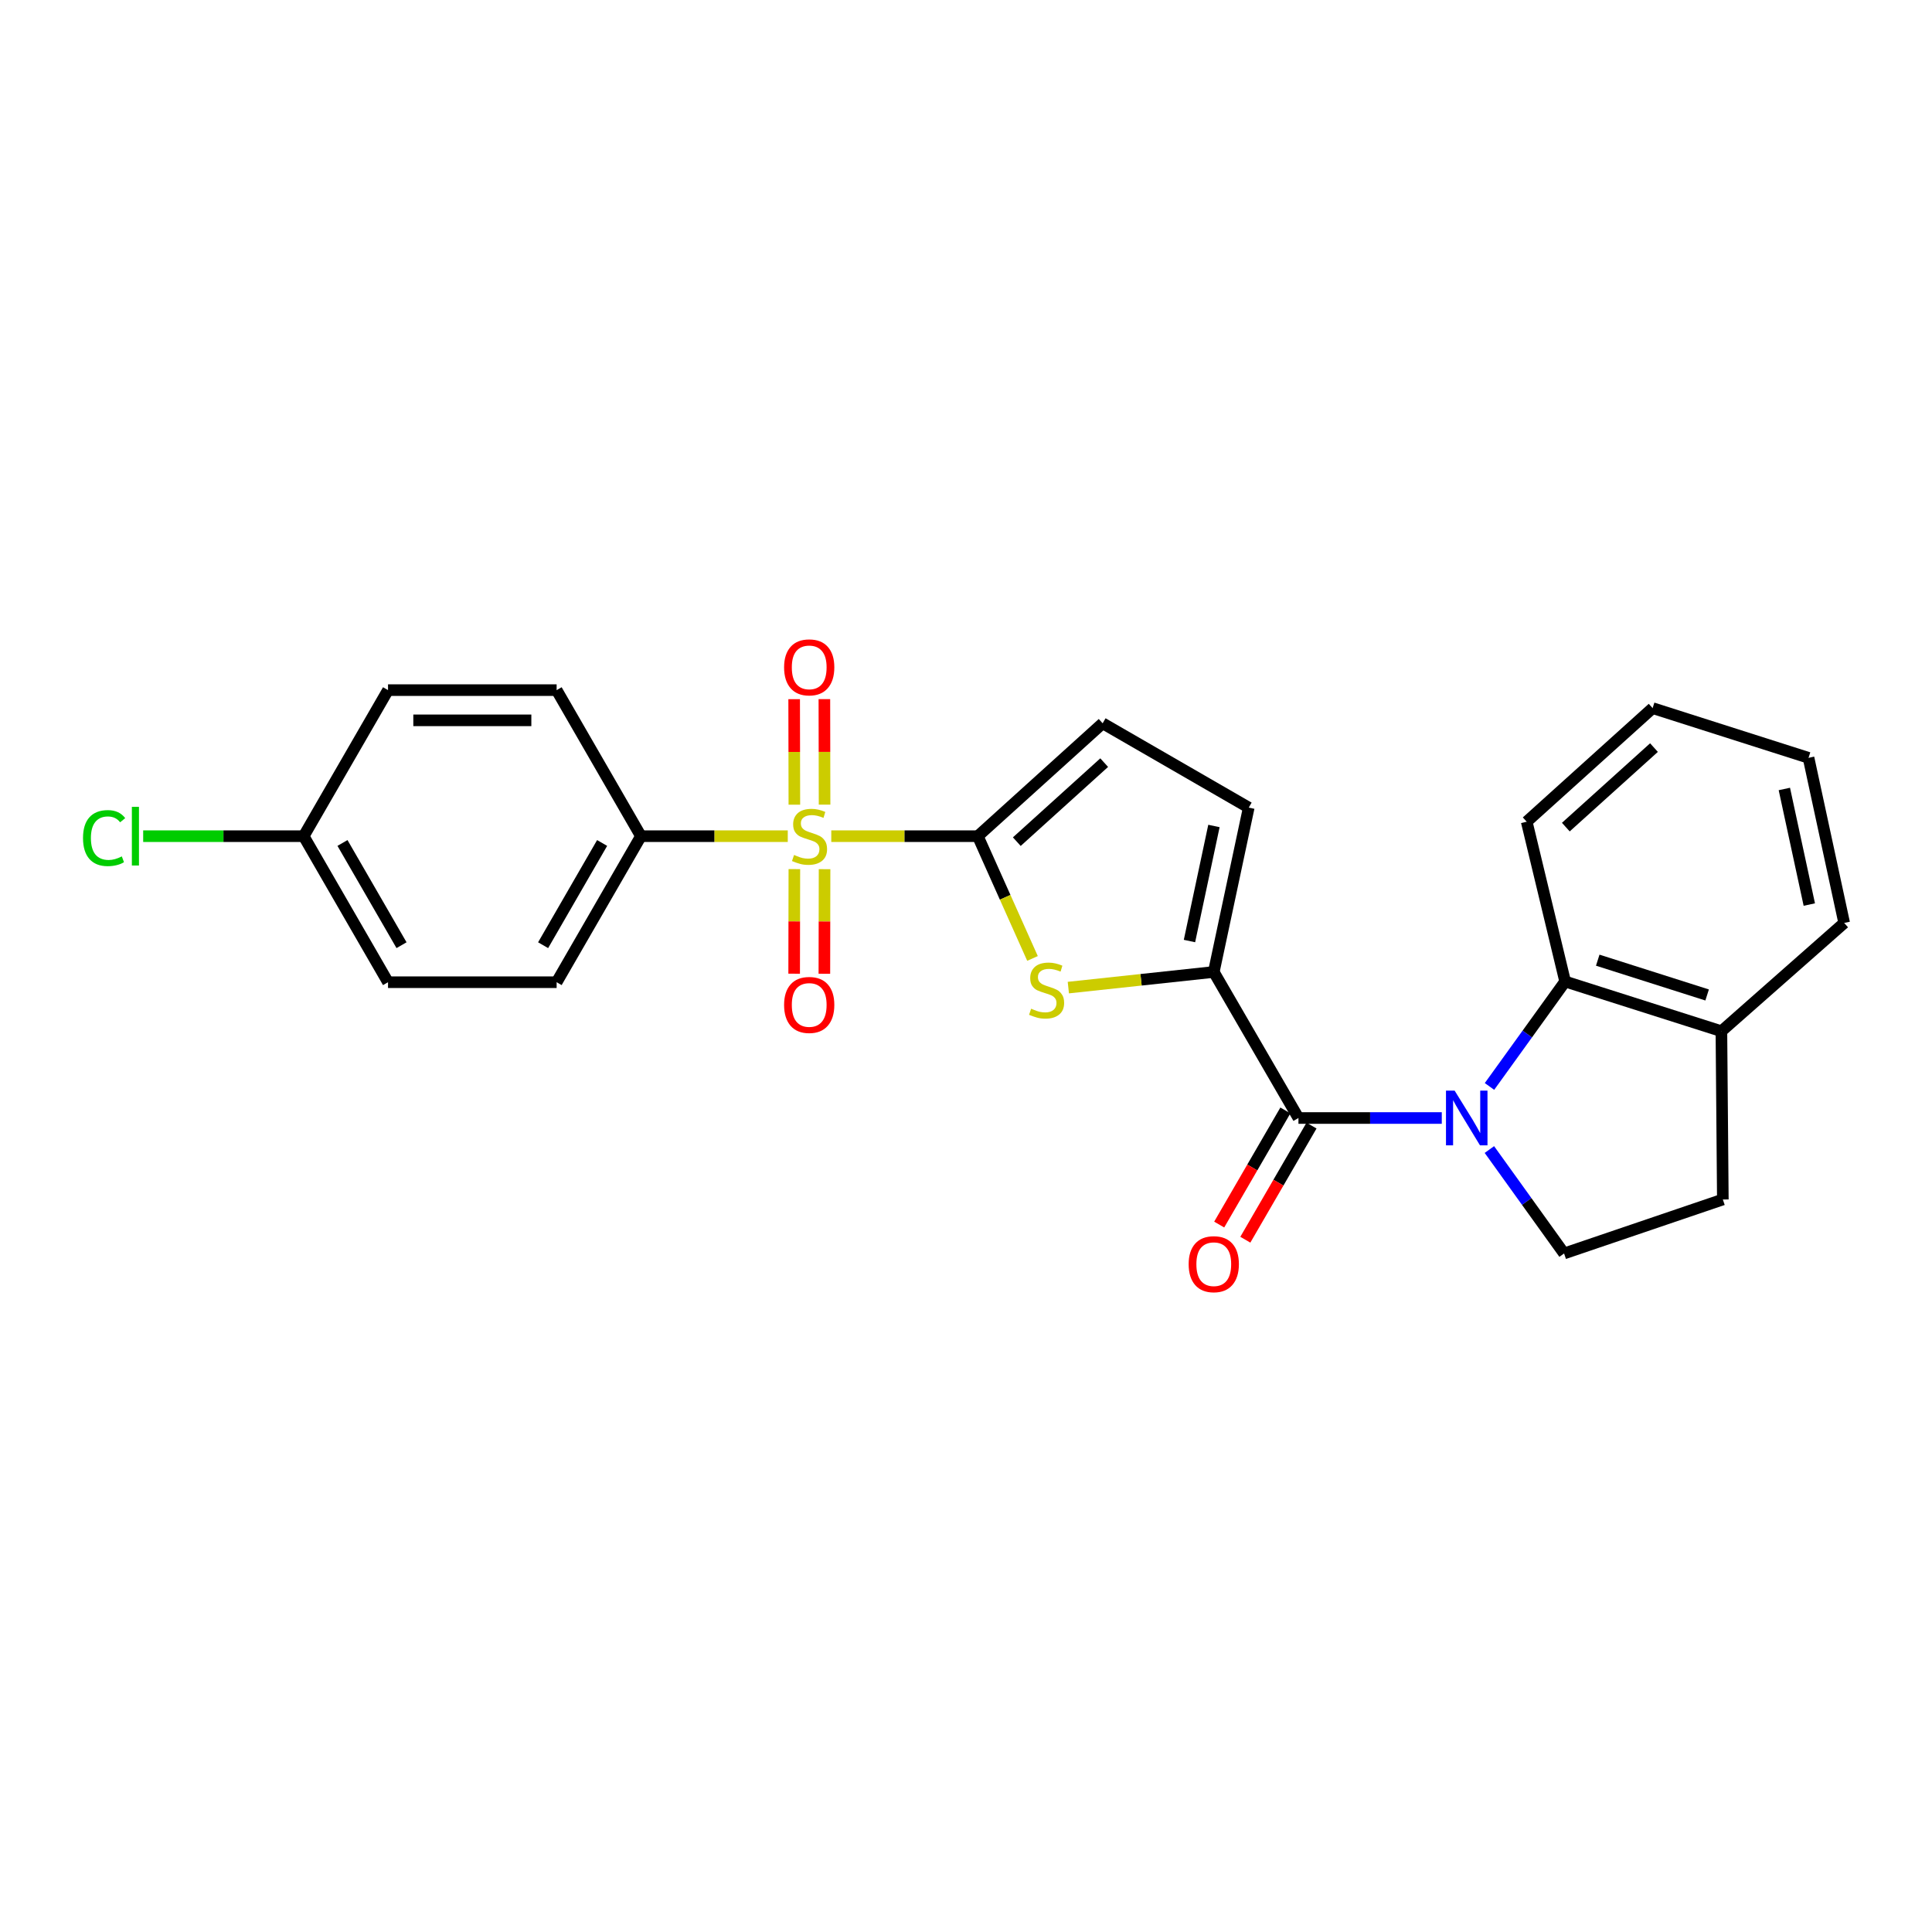 <?xml version='1.0' encoding='iso-8859-1'?>
<svg version='1.1' baseProfile='full'
              xmlns='http://www.w3.org/2000/svg'
                      xmlns:rdkit='http://www.rdkit.org/xml'
                      xmlns:xlink='http://www.w3.org/1999/xlink'
                  xml:space='preserve'
width='1000px' height='1000px' viewBox='0 0 1000 1000'>
<!-- END OF HEADER -->
<rect style='opacity:1.0;fill:#FFFFFF;stroke:none' width='1000' height='1000' x='0' y='0'> </rect>
<path class='bond-0' d='M 430.268,432.805 L 468.192,432.805' style='fill:none;fill-rule:evenodd;stroke:#CCCC00;stroke-width:6px;stroke-linecap:butt;stroke-linejoin:miter;stroke-opacity:1' />
<path class='bond-0' d='M 468.192,432.805 L 506.116,432.805' style='fill:none;fill-rule:evenodd;stroke:#000000;stroke-width:6px;stroke-linecap:butt;stroke-linejoin:miter;stroke-opacity:1' />
<path class='bond-9' d='M 407.748,432.805 L 369.748,432.805' style='fill:none;fill-rule:evenodd;stroke:#CCCC00;stroke-width:6px;stroke-linecap:butt;stroke-linejoin:miter;stroke-opacity:1' />
<path class='bond-9' d='M 369.748,432.805 L 331.748,432.805' style='fill:none;fill-rule:evenodd;stroke:#000000;stroke-width:6px;stroke-linecap:butt;stroke-linejoin:miter;stroke-opacity:1' />
<path class='bond-10' d='M 426.798,416.484 L 426.746,389.175' style='fill:none;fill-rule:evenodd;stroke:#CCCC00;stroke-width:6px;stroke-linecap:butt;stroke-linejoin:miter;stroke-opacity:1' />
<path class='bond-10' d='M 426.746,389.175 L 426.695,361.867' style='fill:none;fill-rule:evenodd;stroke:#FF0000;stroke-width:6px;stroke-linecap:butt;stroke-linejoin:miter;stroke-opacity:1' />
<path class='bond-10' d='M 411.161,416.513 L 411.109,389.205' style='fill:none;fill-rule:evenodd;stroke:#CCCC00;stroke-width:6px;stroke-linecap:butt;stroke-linejoin:miter;stroke-opacity:1' />
<path class='bond-10' d='M 411.109,389.205 L 411.058,361.897' style='fill:none;fill-rule:evenodd;stroke:#FF0000;stroke-width:6px;stroke-linecap:butt;stroke-linejoin:miter;stroke-opacity:1' />
<path class='bond-11' d='M 411.159,449.852 L 411.108,476.919' style='fill:none;fill-rule:evenodd;stroke:#CCCC00;stroke-width:6px;stroke-linecap:butt;stroke-linejoin:miter;stroke-opacity:1' />
<path class='bond-11' d='M 411.108,476.919 L 411.057,503.986' style='fill:none;fill-rule:evenodd;stroke:#FF0000;stroke-width:6px;stroke-linecap:butt;stroke-linejoin:miter;stroke-opacity:1' />
<path class='bond-11' d='M 426.796,449.882 L 426.745,476.949' style='fill:none;fill-rule:evenodd;stroke:#CCCC00;stroke-width:6px;stroke-linecap:butt;stroke-linejoin:miter;stroke-opacity:1' />
<path class='bond-11' d='M 426.745,476.949 L 426.694,504.015' style='fill:none;fill-rule:evenodd;stroke:#FF0000;stroke-width:6px;stroke-linecap:butt;stroke-linejoin:miter;stroke-opacity:1' />
<path class='bond-4' d='M 506.116,432.805 L 520.27,464.447' style='fill:none;fill-rule:evenodd;stroke:#000000;stroke-width:6px;stroke-linecap:butt;stroke-linejoin:miter;stroke-opacity:1' />
<path class='bond-4' d='M 520.27,464.447 L 534.424,496.088' style='fill:none;fill-rule:evenodd;stroke:#CCCC00;stroke-width:6px;stroke-linecap:butt;stroke-linejoin:miter;stroke-opacity:1' />
<path class='bond-6' d='M 506.116,432.805 L 570.731,374.375' style='fill:none;fill-rule:evenodd;stroke:#000000;stroke-width:6px;stroke-linecap:butt;stroke-linejoin:miter;stroke-opacity:1' />
<path class='bond-6' d='M 526.296,435.639 L 571.526,394.738' style='fill:none;fill-rule:evenodd;stroke:#000000;stroke-width:6px;stroke-linecap:butt;stroke-linejoin:miter;stroke-opacity:1' />
<path class='bond-1' d='M 746.263,578.679 L 709.169,578.679' style='fill:none;fill-rule:evenodd;stroke:#0000FF;stroke-width:6px;stroke-linecap:butt;stroke-linejoin:miter;stroke-opacity:1' />
<path class='bond-1' d='M 709.169,578.679 L 672.075,578.679' style='fill:none;fill-rule:evenodd;stroke:#000000;stroke-width:6px;stroke-linecap:butt;stroke-linejoin:miter;stroke-opacity:1' />
<path class='bond-5' d='M 770.958,562.342 L 790.536,535.184' style='fill:none;fill-rule:evenodd;stroke:#0000FF;stroke-width:6px;stroke-linecap:butt;stroke-linejoin:miter;stroke-opacity:1' />
<path class='bond-5' d='M 790.536,535.184 L 810.113,508.027' style='fill:none;fill-rule:evenodd;stroke:#000000;stroke-width:6px;stroke-linecap:butt;stroke-linejoin:miter;stroke-opacity:1' />
<path class='bond-8' d='M 770.907,594.998 L 790.237,621.895' style='fill:none;fill-rule:evenodd;stroke:#0000FF;stroke-width:6px;stroke-linecap:butt;stroke-linejoin:miter;stroke-opacity:1' />
<path class='bond-8' d='M 790.237,621.895 L 809.566,648.793' style='fill:none;fill-rule:evenodd;stroke:#000000;stroke-width:6px;stroke-linecap:butt;stroke-linejoin:miter;stroke-opacity:1' />
<path class='bond-2' d='M 672.075,578.679 L 628.248,503.093' style='fill:none;fill-rule:evenodd;stroke:#000000;stroke-width:6px;stroke-linecap:butt;stroke-linejoin:miter;stroke-opacity:1' />
<path class='bond-12' d='M 665.311,574.757 L 648.183,604.294' style='fill:none;fill-rule:evenodd;stroke:#000000;stroke-width:6px;stroke-linecap:butt;stroke-linejoin:miter;stroke-opacity:1' />
<path class='bond-12' d='M 648.183,604.294 L 631.055,633.831' style='fill:none;fill-rule:evenodd;stroke:#FF0000;stroke-width:6px;stroke-linecap:butt;stroke-linejoin:miter;stroke-opacity:1' />
<path class='bond-12' d='M 678.838,582.601 L 661.71,612.138' style='fill:none;fill-rule:evenodd;stroke:#000000;stroke-width:6px;stroke-linecap:butt;stroke-linejoin:miter;stroke-opacity:1' />
<path class='bond-12' d='M 661.71,612.138 L 644.582,641.675' style='fill:none;fill-rule:evenodd;stroke:#FF0000;stroke-width:6px;stroke-linecap:butt;stroke-linejoin:miter;stroke-opacity:1' />
<path class='bond-3' d='M 628.248,503.093 L 590.61,507.136' style='fill:none;fill-rule:evenodd;stroke:#000000;stroke-width:6px;stroke-linecap:butt;stroke-linejoin:miter;stroke-opacity:1' />
<path class='bond-3' d='M 590.61,507.136 L 552.971,511.179' style='fill:none;fill-rule:evenodd;stroke:#CCCC00;stroke-width:6px;stroke-linecap:butt;stroke-linejoin:miter;stroke-opacity:1' />
<path class='bond-26' d='M 628.248,503.093 L 646.343,418.02' style='fill:none;fill-rule:evenodd;stroke:#000000;stroke-width:6px;stroke-linecap:butt;stroke-linejoin:miter;stroke-opacity:1' />
<path class='bond-26' d='M 615.668,487.078 L 628.335,427.527' style='fill:none;fill-rule:evenodd;stroke:#000000;stroke-width:6px;stroke-linecap:butt;stroke-linejoin:miter;stroke-opacity:1' />
<path class='bond-13' d='M 810.113,508.027 L 890.999,533.758' style='fill:none;fill-rule:evenodd;stroke:#000000;stroke-width:6px;stroke-linecap:butt;stroke-linejoin:miter;stroke-opacity:1' />
<path class='bond-13' d='M 826.986,496.986 L 883.607,514.997' style='fill:none;fill-rule:evenodd;stroke:#000000;stroke-width:6px;stroke-linecap:butt;stroke-linejoin:miter;stroke-opacity:1' />
<path class='bond-21' d='M 810.113,508.027 L 790.22,425.317' style='fill:none;fill-rule:evenodd;stroke:#000000;stroke-width:6px;stroke-linecap:butt;stroke-linejoin:miter;stroke-opacity:1' />
<path class='bond-7' d='M 570.731,374.375 L 646.343,418.02' style='fill:none;fill-rule:evenodd;stroke:#000000;stroke-width:6px;stroke-linecap:butt;stroke-linejoin:miter;stroke-opacity:1' />
<path class='bond-14' d='M 809.566,648.793 L 891.738,620.855' style='fill:none;fill-rule:evenodd;stroke:#000000;stroke-width:6px;stroke-linecap:butt;stroke-linejoin:miter;stroke-opacity:1' />
<path class='bond-15' d='M 331.748,432.805 L 288.112,508.392' style='fill:none;fill-rule:evenodd;stroke:#000000;stroke-width:6px;stroke-linecap:butt;stroke-linejoin:miter;stroke-opacity:1' />
<path class='bond-15' d='M 311.66,436.325 L 281.115,489.236' style='fill:none;fill-rule:evenodd;stroke:#000000;stroke-width:6px;stroke-linecap:butt;stroke-linejoin:miter;stroke-opacity:1' />
<path class='bond-16' d='M 331.748,432.805 L 288.112,357.21' style='fill:none;fill-rule:evenodd;stroke:#000000;stroke-width:6px;stroke-linecap:butt;stroke-linejoin:miter;stroke-opacity:1' />
<path class='bond-22' d='M 890.999,533.758 L 954.545,477.717' style='fill:none;fill-rule:evenodd;stroke:#000000;stroke-width:6px;stroke-linecap:butt;stroke-linejoin:miter;stroke-opacity:1' />
<path class='bond-27' d='M 890.999,533.758 L 891.738,620.855' style='fill:none;fill-rule:evenodd;stroke:#000000;stroke-width:6px;stroke-linecap:butt;stroke-linejoin:miter;stroke-opacity:1' />
<path class='bond-18' d='M 288.112,508.392 L 200.841,508.392' style='fill:none;fill-rule:evenodd;stroke:#000000;stroke-width:6px;stroke-linecap:butt;stroke-linejoin:miter;stroke-opacity:1' />
<path class='bond-19' d='M 288.112,357.21 L 200.841,357.21' style='fill:none;fill-rule:evenodd;stroke:#000000;stroke-width:6px;stroke-linecap:butt;stroke-linejoin:miter;stroke-opacity:1' />
<path class='bond-19' d='M 275.022,372.846 L 213.932,372.846' style='fill:none;fill-rule:evenodd;stroke:#000000;stroke-width:6px;stroke-linecap:butt;stroke-linejoin:miter;stroke-opacity:1' />
<path class='bond-17' d='M 157.18,432.805 L 200.841,357.21' style='fill:none;fill-rule:evenodd;stroke:#000000;stroke-width:6px;stroke-linecap:butt;stroke-linejoin:miter;stroke-opacity:1' />
<path class='bond-20' d='M 157.18,432.805 L 115.644,432.805' style='fill:none;fill-rule:evenodd;stroke:#000000;stroke-width:6px;stroke-linecap:butt;stroke-linejoin:miter;stroke-opacity:1' />
<path class='bond-20' d='M 115.644,432.805 L 74.109,432.805' style='fill:none;fill-rule:evenodd;stroke:#00CC00;stroke-width:6px;stroke-linecap:butt;stroke-linejoin:miter;stroke-opacity:1' />
<path class='bond-25' d='M 157.18,432.805 L 200.841,508.392' style='fill:none;fill-rule:evenodd;stroke:#000000;stroke-width:6px;stroke-linecap:butt;stroke-linejoin:miter;stroke-opacity:1' />
<path class='bond-25' d='M 177.269,436.322 L 207.832,489.232' style='fill:none;fill-rule:evenodd;stroke:#000000;stroke-width:6px;stroke-linecap:butt;stroke-linejoin:miter;stroke-opacity:1' />
<path class='bond-23' d='M 790.22,425.317 L 855.399,366.522' style='fill:none;fill-rule:evenodd;stroke:#000000;stroke-width:6px;stroke-linecap:butt;stroke-linejoin:miter;stroke-opacity:1' />
<path class='bond-23' d='M 810.47,428.109 L 856.096,386.952' style='fill:none;fill-rule:evenodd;stroke:#000000;stroke-width:6px;stroke-linecap:butt;stroke-linejoin:miter;stroke-opacity:1' />
<path class='bond-28' d='M 954.545,477.717 L 936.094,392.253' style='fill:none;fill-rule:evenodd;stroke:#000000;stroke-width:6px;stroke-linecap:butt;stroke-linejoin:miter;stroke-opacity:1' />
<path class='bond-28' d='M 936.493,468.198 L 923.577,408.373' style='fill:none;fill-rule:evenodd;stroke:#000000;stroke-width:6px;stroke-linecap:butt;stroke-linejoin:miter;stroke-opacity:1' />
<path class='bond-24' d='M 855.399,366.522 L 936.094,392.253' style='fill:none;fill-rule:evenodd;stroke:#000000;stroke-width:6px;stroke-linecap:butt;stroke-linejoin:miter;stroke-opacity:1' />
<path  class='atom-0' d='M 411.01 442.525
Q 411.33 442.645, 412.65 443.205
Q 413.97 443.765, 415.41 444.125
Q 416.89 444.445, 418.33 444.445
Q 421.01 444.445, 422.57 443.165
Q 424.13 441.845, 424.13 439.565
Q 424.13 438.005, 423.33 437.045
Q 422.57 436.085, 421.37 435.565
Q 420.17 435.045, 418.17 434.445
Q 415.65 433.685, 414.13 432.965
Q 412.65 432.245, 411.57 430.725
Q 410.53 429.205, 410.53 426.645
Q 410.53 423.085, 412.93 420.885
Q 415.37 418.685, 420.17 418.685
Q 423.45 418.685, 427.17 420.245
L 426.25 423.325
Q 422.85 421.925, 420.29 421.925
Q 417.53 421.925, 416.01 423.085
Q 414.49 424.205, 414.53 426.165
Q 414.53 427.685, 415.29 428.605
Q 416.09 429.525, 417.21 430.045
Q 418.37 430.565, 420.29 431.165
Q 422.85 431.965, 424.37 432.765
Q 425.89 433.565, 426.97 435.205
Q 428.09 436.805, 428.09 439.565
Q 428.09 443.485, 425.45 445.605
Q 422.85 447.685, 418.49 447.685
Q 415.97 447.685, 414.05 447.125
Q 412.17 446.605, 409.93 445.685
L 411.01 442.525
' fill='#CCCC00'/>
<path  class='atom-2' d='M 752.921 564.519
L 762.201 579.519
Q 763.121 580.999, 764.601 583.679
Q 766.081 586.359, 766.161 586.519
L 766.161 564.519
L 769.921 564.519
L 769.921 592.839
L 766.041 592.839
L 756.081 576.439
Q 754.921 574.519, 753.681 572.319
Q 752.481 570.119, 752.121 569.439
L 752.121 592.839
L 748.441 592.839
L 748.441 564.519
L 752.921 564.519
' fill='#0000FF'/>
<path  class='atom-5' d='M 533.716 522.108
Q 534.036 522.228, 535.356 522.788
Q 536.676 523.348, 538.116 523.708
Q 539.596 524.028, 541.036 524.028
Q 543.716 524.028, 545.276 522.748
Q 546.836 521.428, 546.836 519.148
Q 546.836 517.588, 546.036 516.628
Q 545.276 515.668, 544.076 515.148
Q 542.876 514.628, 540.876 514.028
Q 538.356 513.268, 536.836 512.548
Q 535.356 511.828, 534.276 510.308
Q 533.236 508.788, 533.236 506.228
Q 533.236 502.668, 535.636 500.468
Q 538.076 498.268, 542.876 498.268
Q 546.156 498.268, 549.876 499.828
L 548.956 502.908
Q 545.556 501.508, 542.996 501.508
Q 540.236 501.508, 538.716 502.668
Q 537.196 503.788, 537.236 505.748
Q 537.236 507.268, 537.996 508.188
Q 538.796 509.108, 539.916 509.628
Q 541.076 510.148, 542.996 510.748
Q 545.556 511.548, 547.076 512.348
Q 548.596 513.148, 549.676 514.788
Q 550.796 516.388, 550.796 519.148
Q 550.796 523.068, 548.156 525.188
Q 545.556 527.268, 541.196 527.268
Q 538.676 527.268, 536.756 526.708
Q 534.876 526.188, 532.636 525.268
L 533.716 522.108
' fill='#CCCC00'/>
<path  class='atom-11' d='M 405.845 345.423
Q 405.845 338.623, 409.205 334.823
Q 412.565 331.023, 418.845 331.023
Q 425.125 331.023, 428.485 334.823
Q 431.845 338.623, 431.845 345.423
Q 431.845 352.303, 428.445 356.223
Q 425.045 360.103, 418.845 360.103
Q 412.605 360.103, 409.205 356.223
Q 405.845 352.343, 405.845 345.423
M 418.845 356.903
Q 423.165 356.903, 425.485 354.023
Q 427.845 351.103, 427.845 345.423
Q 427.845 339.863, 425.485 337.063
Q 423.165 334.223, 418.845 334.223
Q 414.525 334.223, 412.165 337.023
Q 409.845 339.823, 409.845 345.423
Q 409.845 351.143, 412.165 354.023
Q 414.525 356.903, 418.845 356.903
' fill='#FF0000'/>
<path  class='atom-12' d='M 405.845 520.156
Q 405.845 513.356, 409.205 509.556
Q 412.565 505.756, 418.845 505.756
Q 425.125 505.756, 428.485 509.556
Q 431.845 513.356, 431.845 520.156
Q 431.845 527.036, 428.445 530.956
Q 425.045 534.836, 418.845 534.836
Q 412.605 534.836, 409.205 530.956
Q 405.845 527.076, 405.845 520.156
M 418.845 531.636
Q 423.165 531.636, 425.485 528.756
Q 427.845 525.836, 427.845 520.156
Q 427.845 514.596, 425.485 511.796
Q 423.165 508.956, 418.845 508.956
Q 414.525 508.956, 412.165 511.756
Q 409.845 514.556, 409.845 520.156
Q 409.845 525.876, 412.165 528.756
Q 414.525 531.636, 418.845 531.636
' fill='#FF0000'/>
<path  class='atom-13' d='M 615.248 654.337
Q 615.248 647.537, 618.608 643.737
Q 621.968 639.937, 628.248 639.937
Q 634.528 639.937, 637.888 643.737
Q 641.248 647.537, 641.248 654.337
Q 641.248 661.217, 637.848 665.137
Q 634.448 669.017, 628.248 669.017
Q 622.008 669.017, 618.608 665.137
Q 615.248 661.257, 615.248 654.337
M 628.248 665.817
Q 632.568 665.817, 634.888 662.937
Q 637.248 660.017, 637.248 654.337
Q 637.248 648.777, 634.888 645.977
Q 632.568 643.137, 628.248 643.137
Q 623.928 643.137, 621.568 645.937
Q 619.248 648.737, 619.248 654.337
Q 619.248 660.057, 621.568 662.937
Q 623.928 665.817, 628.248 665.817
' fill='#FF0000'/>
<path  class='atom-21' d='M 42.971 433.785
Q 42.971 426.745, 46.251 423.065
Q 49.571 419.345, 55.851 419.345
Q 61.691 419.345, 64.811 423.465
L 62.171 425.625
Q 59.891 422.625, 55.851 422.625
Q 51.571 422.625, 49.291 425.505
Q 47.051 428.345, 47.051 433.785
Q 47.051 439.385, 49.371 442.265
Q 51.731 445.145, 56.291 445.145
Q 59.411 445.145, 63.051 443.265
L 64.171 446.265
Q 62.691 447.225, 60.451 447.785
Q 58.211 448.345, 55.731 448.345
Q 49.571 448.345, 46.251 444.585
Q 42.971 440.825, 42.971 433.785
' fill='#00CC00'/>
<path  class='atom-21' d='M 68.251 417.625
L 71.931 417.625
L 71.931 447.985
L 68.251 447.985
L 68.251 417.625
' fill='#00CC00'/>
</svg>
